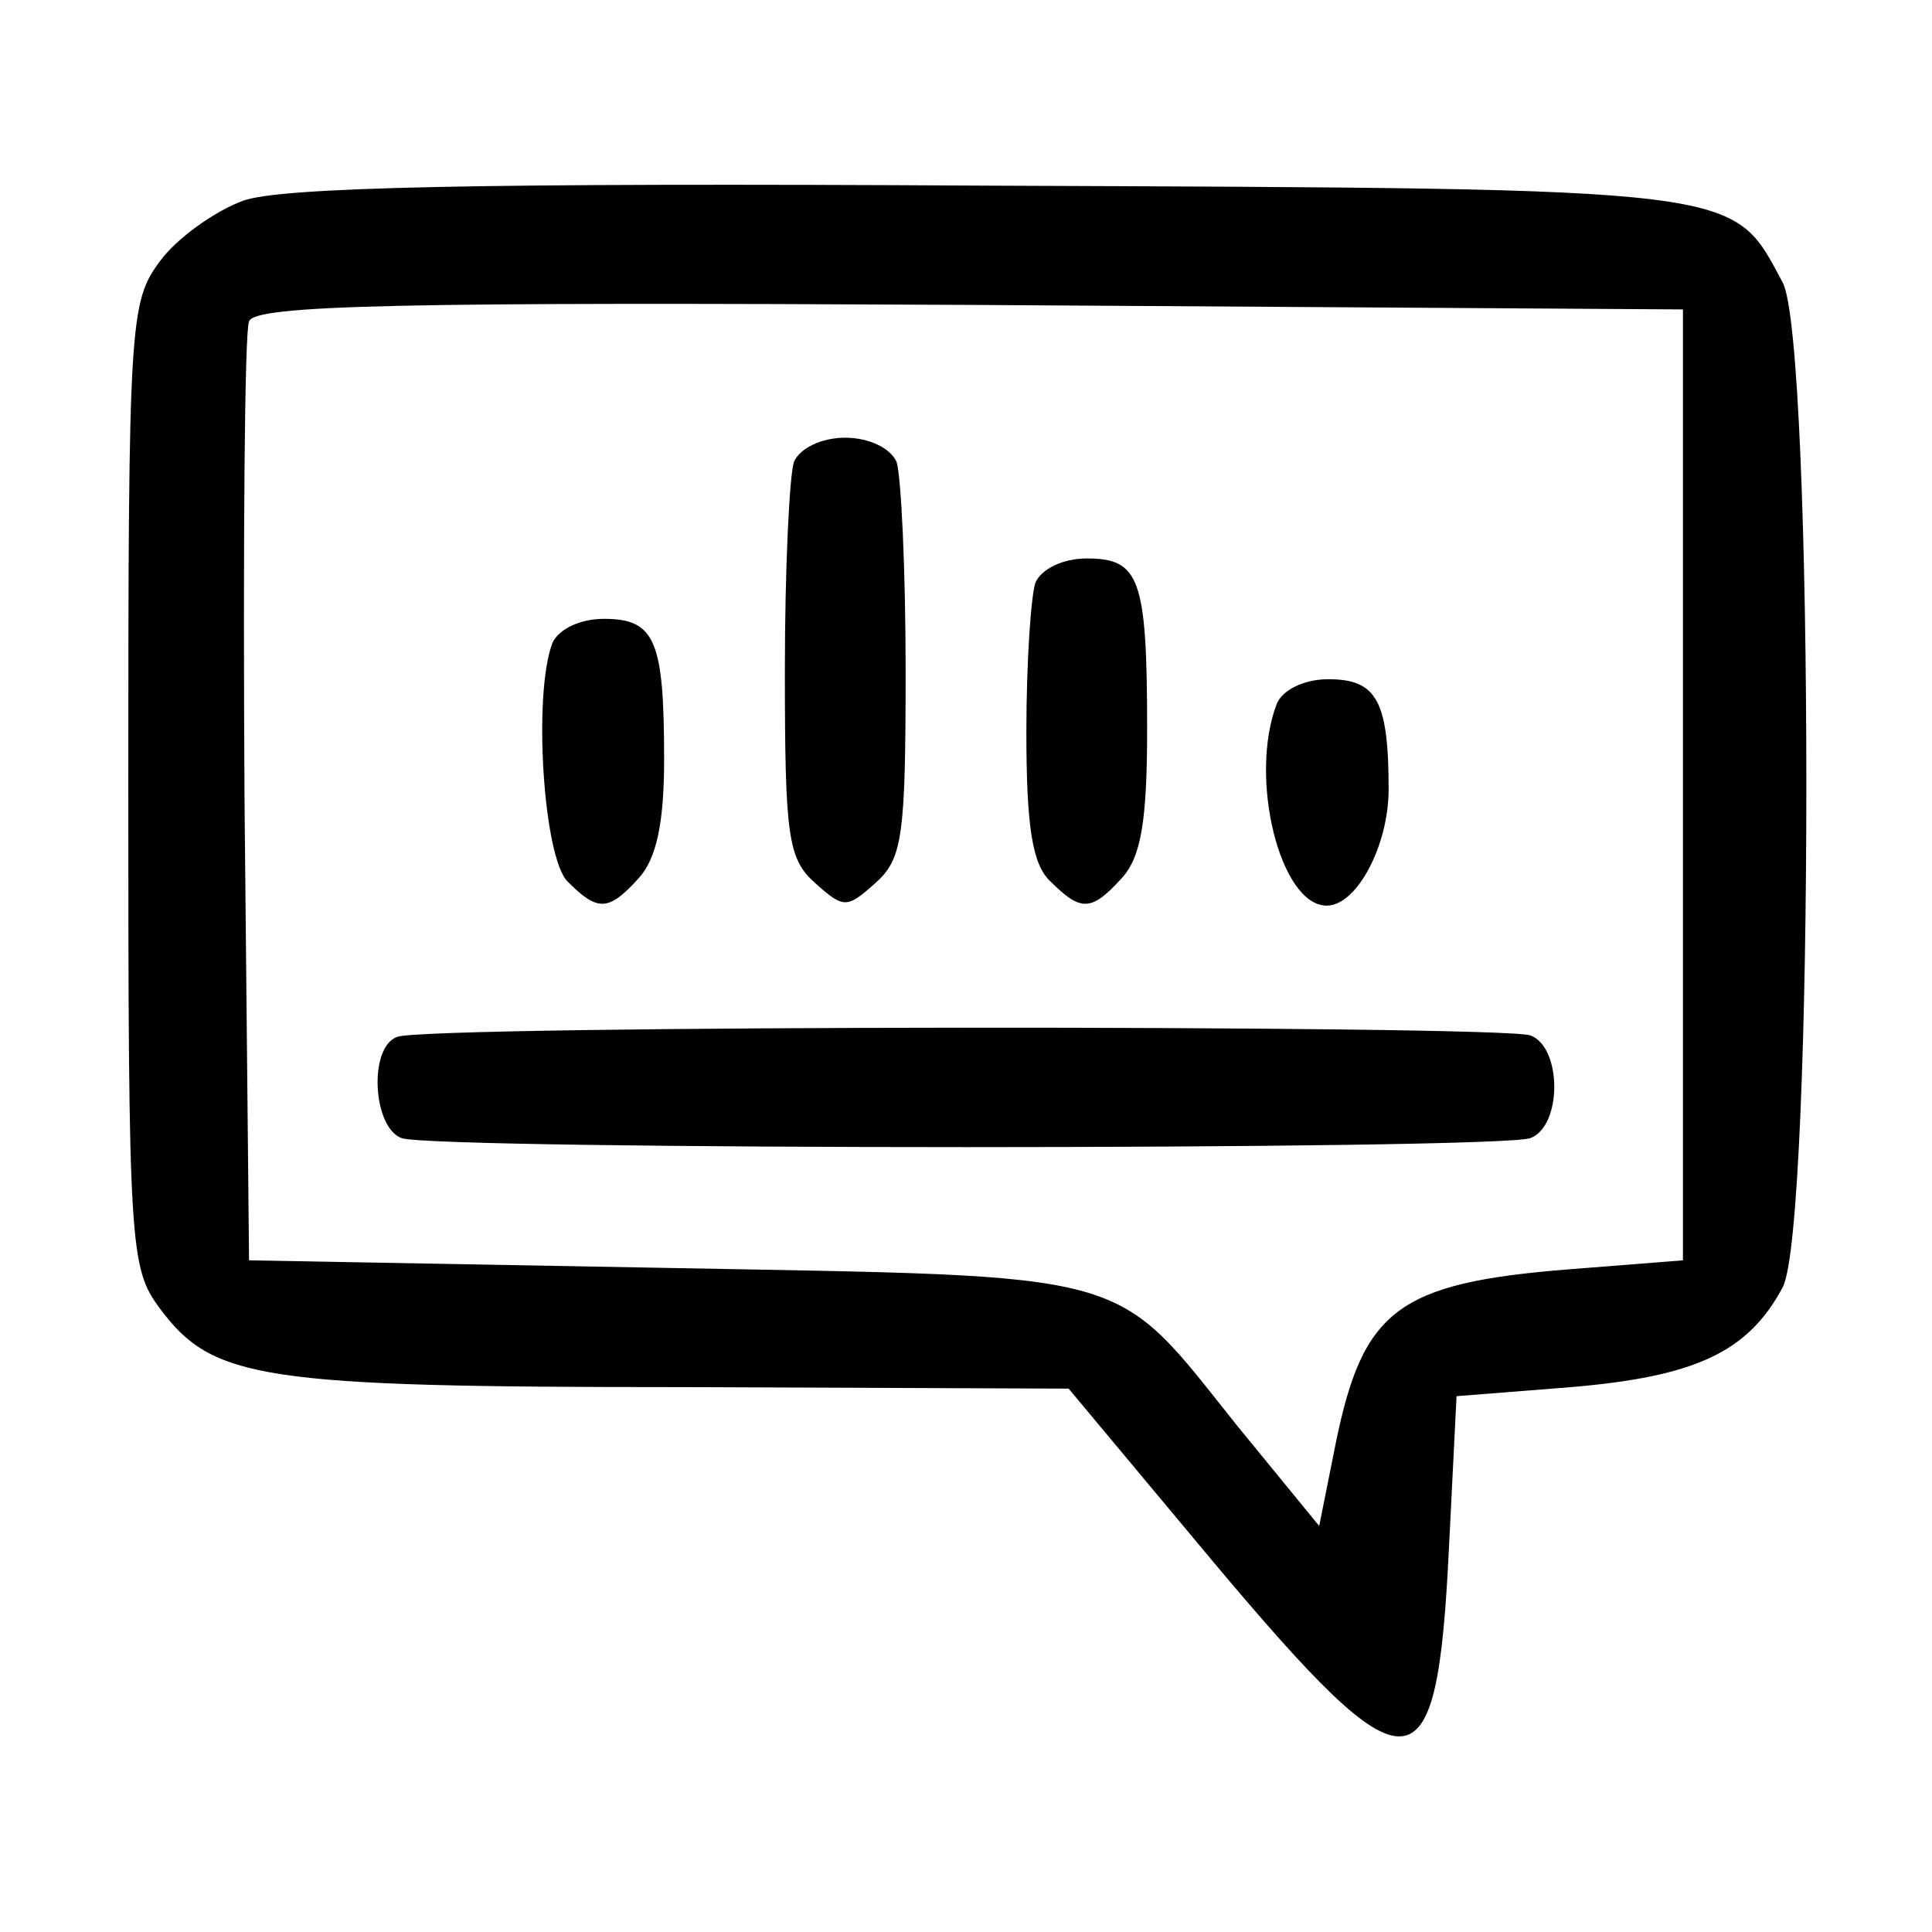 <?xml version="1.0" standalone="no"?>
<!DOCTYPE svg PUBLIC "-//W3C//DTD SVG 20010904//EN"
 "http://www.w3.org/TR/2001/REC-SVG-20010904/DTD/svg10.dtd">
<svg version="1.0" xmlns="http://www.w3.org/2000/svg"
 width="128pt" height="128pt" viewBox="0 0 128 128"
 preserveAspectRatio="xMidYMid meet">

<g transform="translate(0,128) scale(0.1,-0.1)"
fill="#000000" stroke="none">
<path d="M161 1147 c-19 -7 -44 -25 -55 -40 -20 -27 -21 -39 -21 -347 0 -308
1 -320 21 -347 35 -47 67 -52 345 -52 l257 -1 96 -115 c131 -156 148 -155 156
10 l5 100 76 6 c82 7 117 23 140 66 21 38 21 628 0 666 -34 63 -21 62 -526 64
-340 2 -469 -1 -494 -10z m954 -387 l0 -315 -76 -6 c-113 -9 -136 -27 -154
-115 l-11 -55 -54 66 c-84 105 -64 99 -380 105 l-275 5 -3 305 c-1 168 0 311
3 317 3 11 102 13 477 11 l473 -3 0 -315z"/>
<path d="M526 974 c-3 -9 -6 -71 -6 -138 0 -110 2 -125 20 -141 19 -17 21 -17
40 0 18 16 20 31 20 141 0 67 -3 129 -6 138 -4 9 -18 16 -34 16 -16 0 -30 -7
-34 -16z"/>
<path d="M686 894 c-3 -9 -6 -53 -6 -99 0 -63 4 -88 16 -99 20 -20 27 -20 47
2 13 14 17 38 17 99 0 100 -5 113 -40 113 -16 0 -30 -7 -34 -16z"/>
<path d="M366 854 c-13 -34 -6 -142 10 -158 20 -20 27 -20 47 2 12 13 17 37
17 79 0 79 -6 93 -40 93 -16 0 -30 -7 -34 -16z"/>
<path d="M846 814 c-19 -49 2 -134 33 -134 20 0 41 40 41 77 0 59 -8 73 -40
73 -16 0 -30 -7 -34 -16z"/>
<path d="M263 593 c-19 -7 -16 -60 3 -67 20 -8 728 -8 748 0 21 8 21 60 0 68
-19 7 -733 7 -751 -1z"/>
</g>
</svg>

